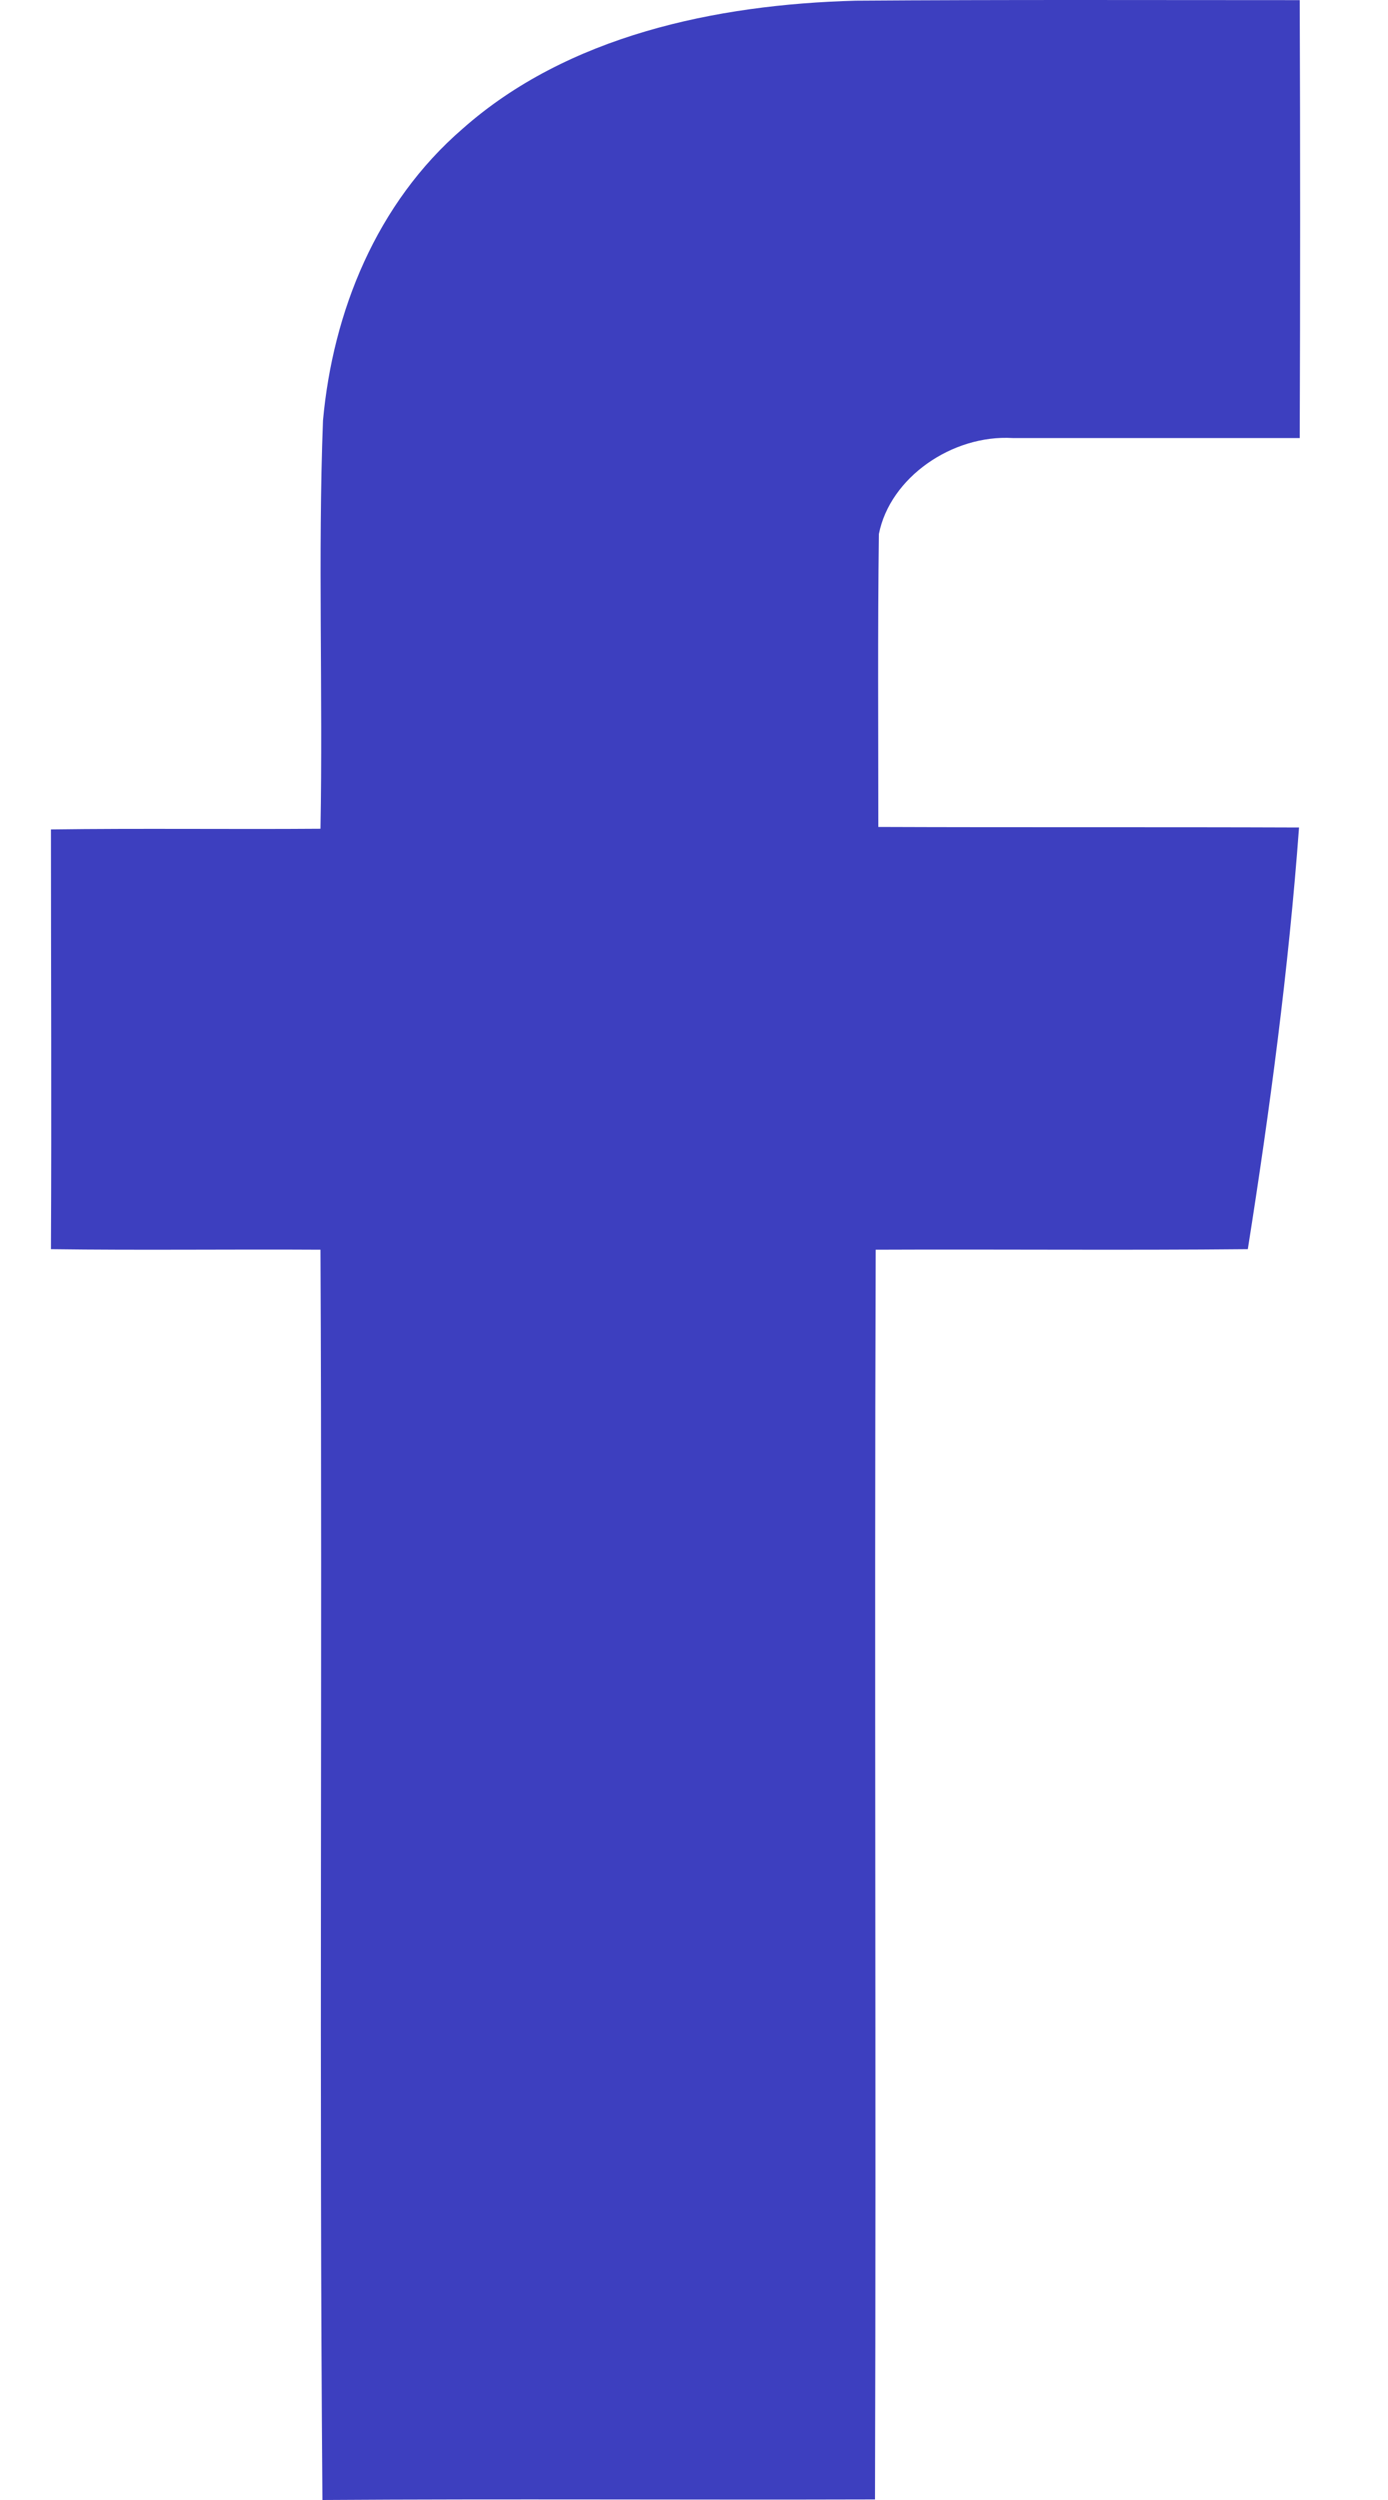 <?xml version="1.0" encoding="UTF-8"?> <svg xmlns="http://www.w3.org/2000/svg" width="10" height="18" viewBox="0 0 10 18" fill="none"> <path d="M3.333 0.927C4.087 0.259 5.153 0.032 6.164 0.005C7.231 -0.003 8.297 0.001 9.364 0.001C9.368 1.054 9.368 2.102 9.364 3.154C8.676 3.154 7.984 3.154 7.296 3.154C6.861 3.128 6.412 3.438 6.332 3.845C6.323 4.548 6.328 5.251 6.328 5.954C7.338 5.958 8.349 5.954 9.359 5.958C9.284 6.976 9.149 7.989 8.99 8.994C8.096 9.003 7.202 8.994 6.309 8.998C6.299 11.999 6.313 14.995 6.304 17.996C4.975 18 3.652 17.991 2.323 18C2.299 14.999 2.323 11.999 2.309 8.998C1.663 8.994 1.013 9.003 0.367 8.994C0.372 7.985 0.367 6.976 0.367 5.972C1.013 5.963 1.663 5.972 2.309 5.967C2.327 4.989 2.29 4.006 2.327 3.028C2.398 2.246 2.711 1.464 3.333 0.927Z" fill="#3D3FBF"></path> </svg> 